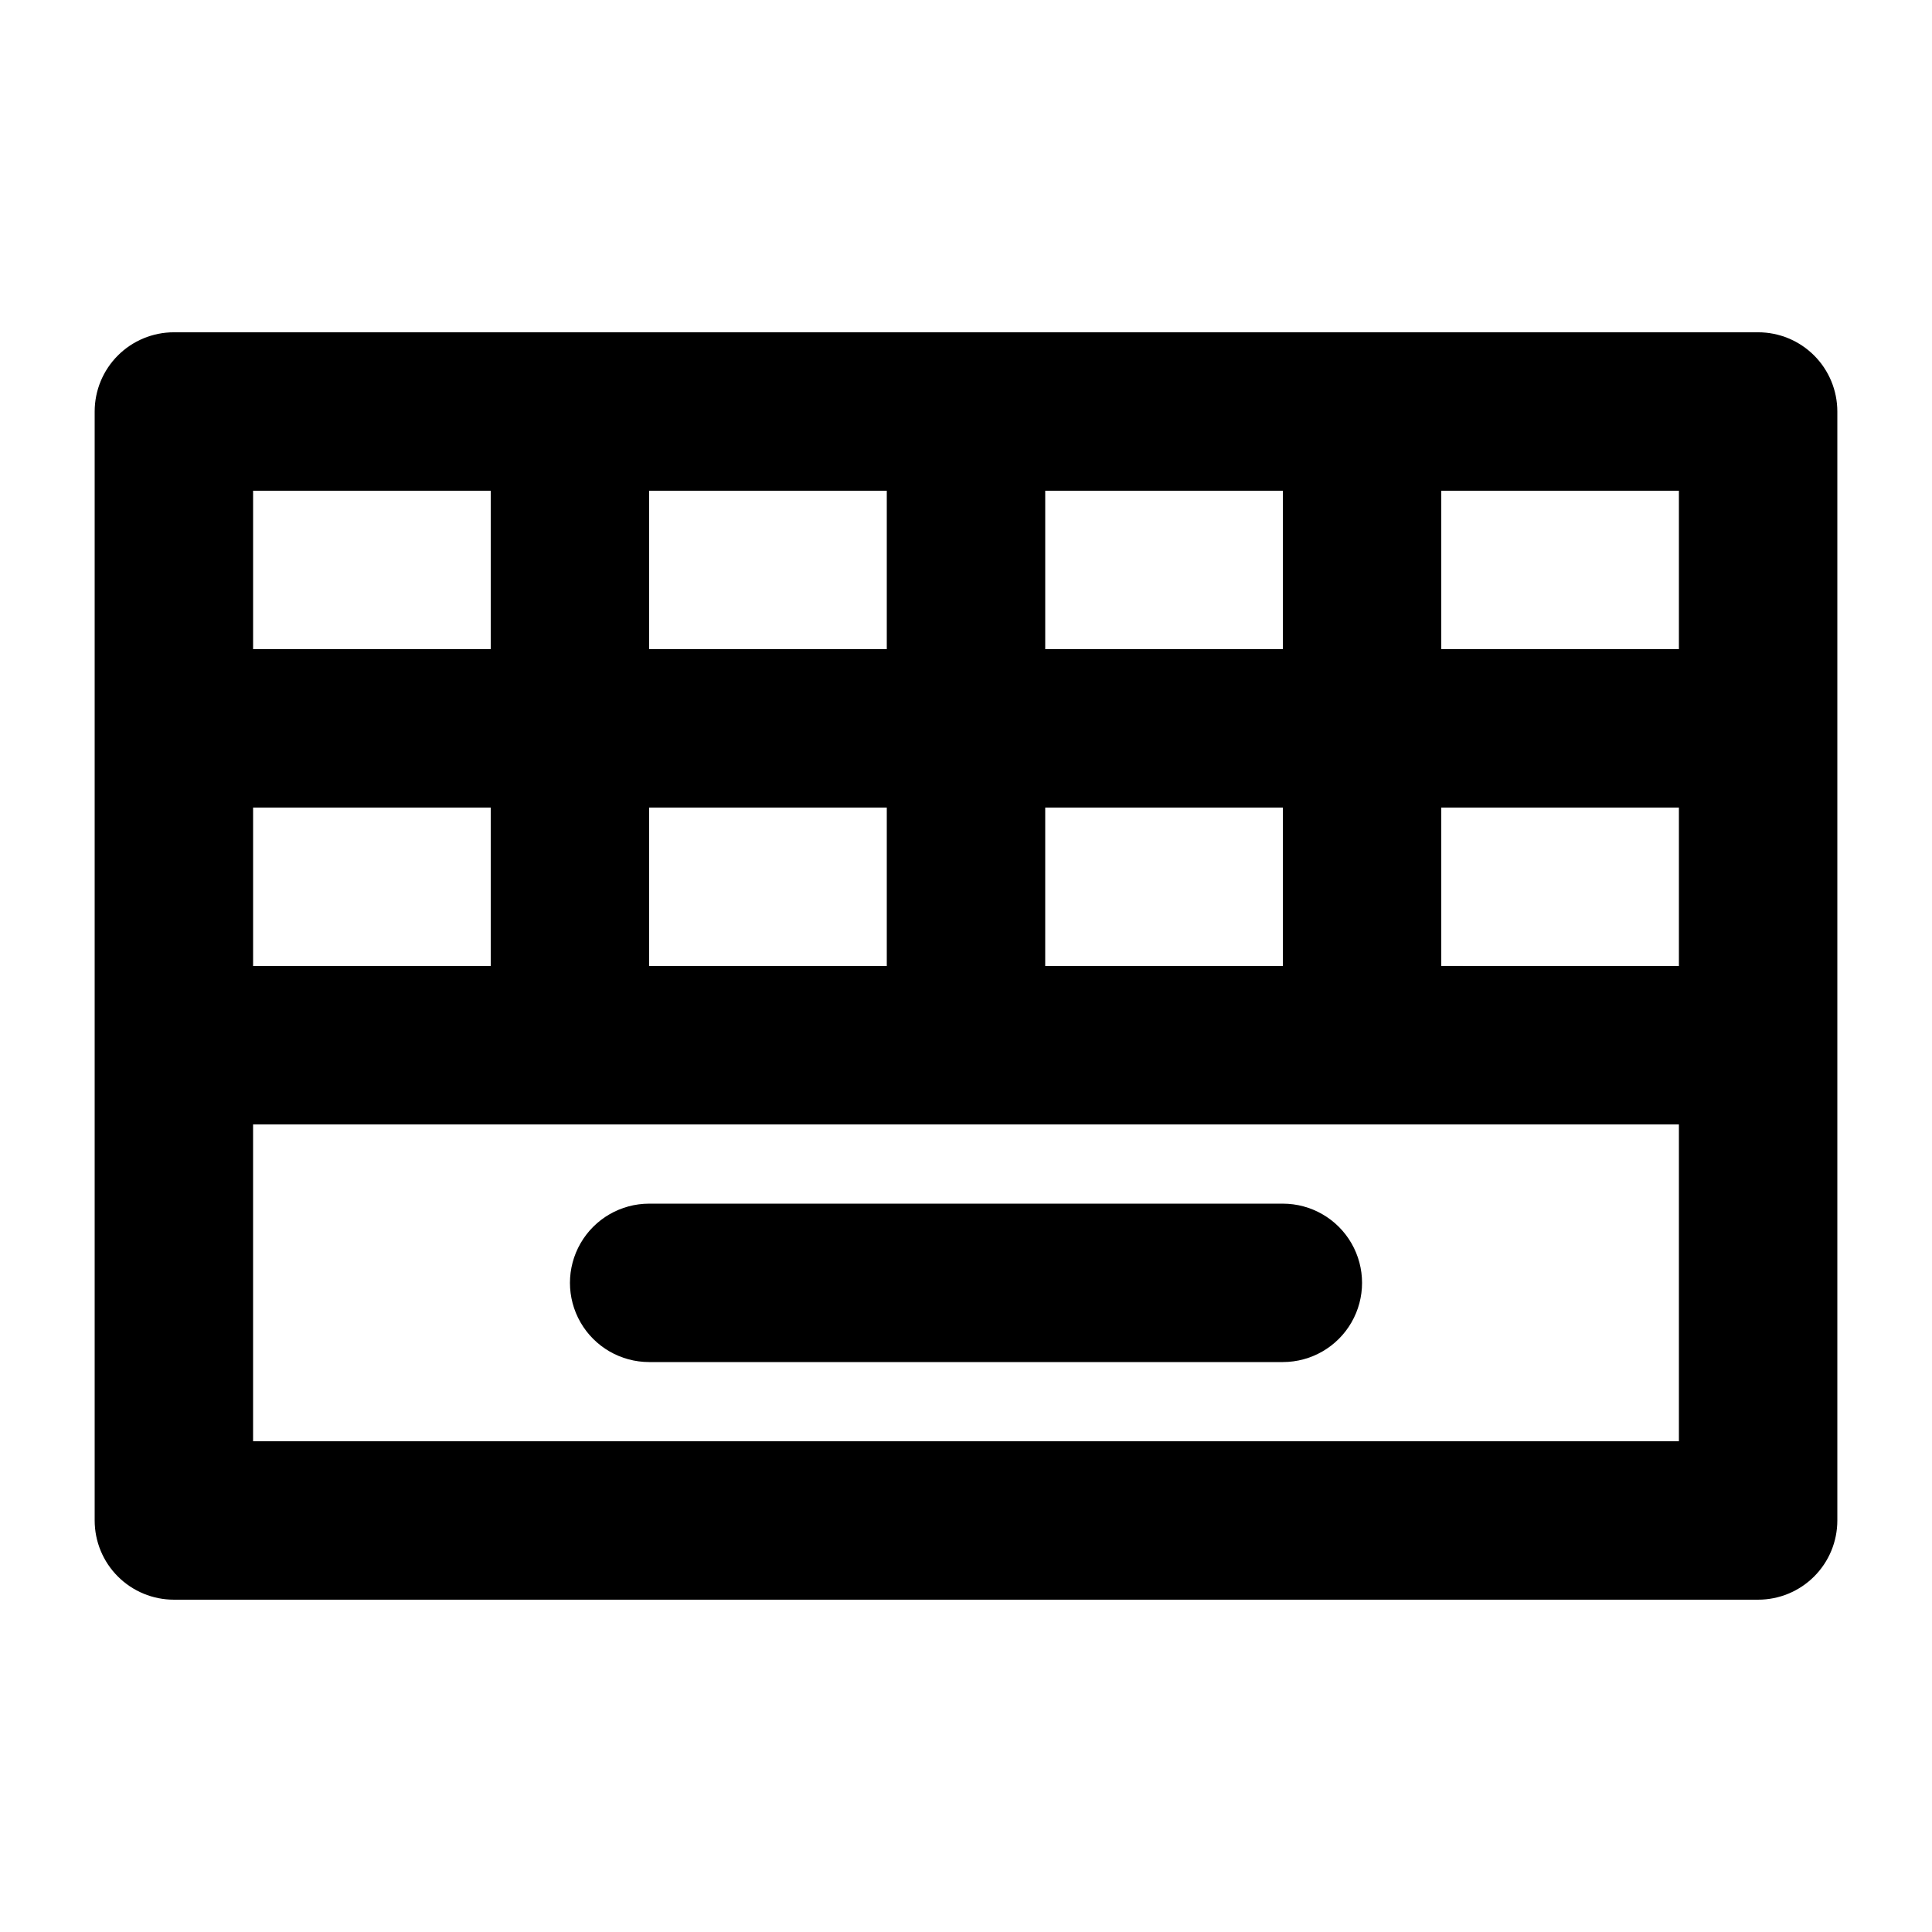 <?xml version="1.0" encoding="UTF-8"?>
<!-- Uploaded to: SVG Repo, www.svgrepo.com, Generator: SVG Repo Mixer Tools -->
<svg fill="#000000" width="800px" height="800px" version="1.1" viewBox="144 144 512 512" xmlns="http://www.w3.org/2000/svg">
 <g>
  <path d="m609.92 232.06h-419.84c-5.566 0-10.906 2.211-14.844 6.148s-6.148 9.277-6.148 14.844v293.89c0 5.57 2.211 10.91 6.148 14.844 3.938 3.938 9.277 6.148 14.844 6.148h419.84c5.57 0 10.906-2.211 14.844-6.148 3.938-3.934 6.148-9.273 6.148-14.844v-293.89c0-5.566-2.211-10.906-6.148-14.844s-9.273-6.148-14.844-6.148zm-20.992 83.969h-62.977v-41.984h62.977zm-104.96-41.984v41.984h-62.973v-41.984zm-62.977 125.95 0.004-41.984h62.977v41.984zm-209.92-41.984h62.977v41.984h-62.977zm104.96 0h62.977v41.984h-62.977zm62.977-41.984h-62.977v-41.984h62.977zm-104.96-41.984v41.984h-62.977v-41.984zm314.88 251.9h-377.86v-83.965h377.86zm-62.977-125.95v-41.98h62.977v41.984z"/>
  <path d="m316.03 504.96h167.94-0.004c7.5 0 14.434-4 18.18-10.496 3.75-6.492 3.75-14.496 0-20.988-3.746-6.496-10.68-10.496-18.18-10.496h-167.93c-7.5 0-14.43 4-18.18 10.496-3.75 6.492-3.75 14.496 0 20.988 3.75 6.496 10.68 10.496 18.18 10.496z"/>
 </g>
</svg>